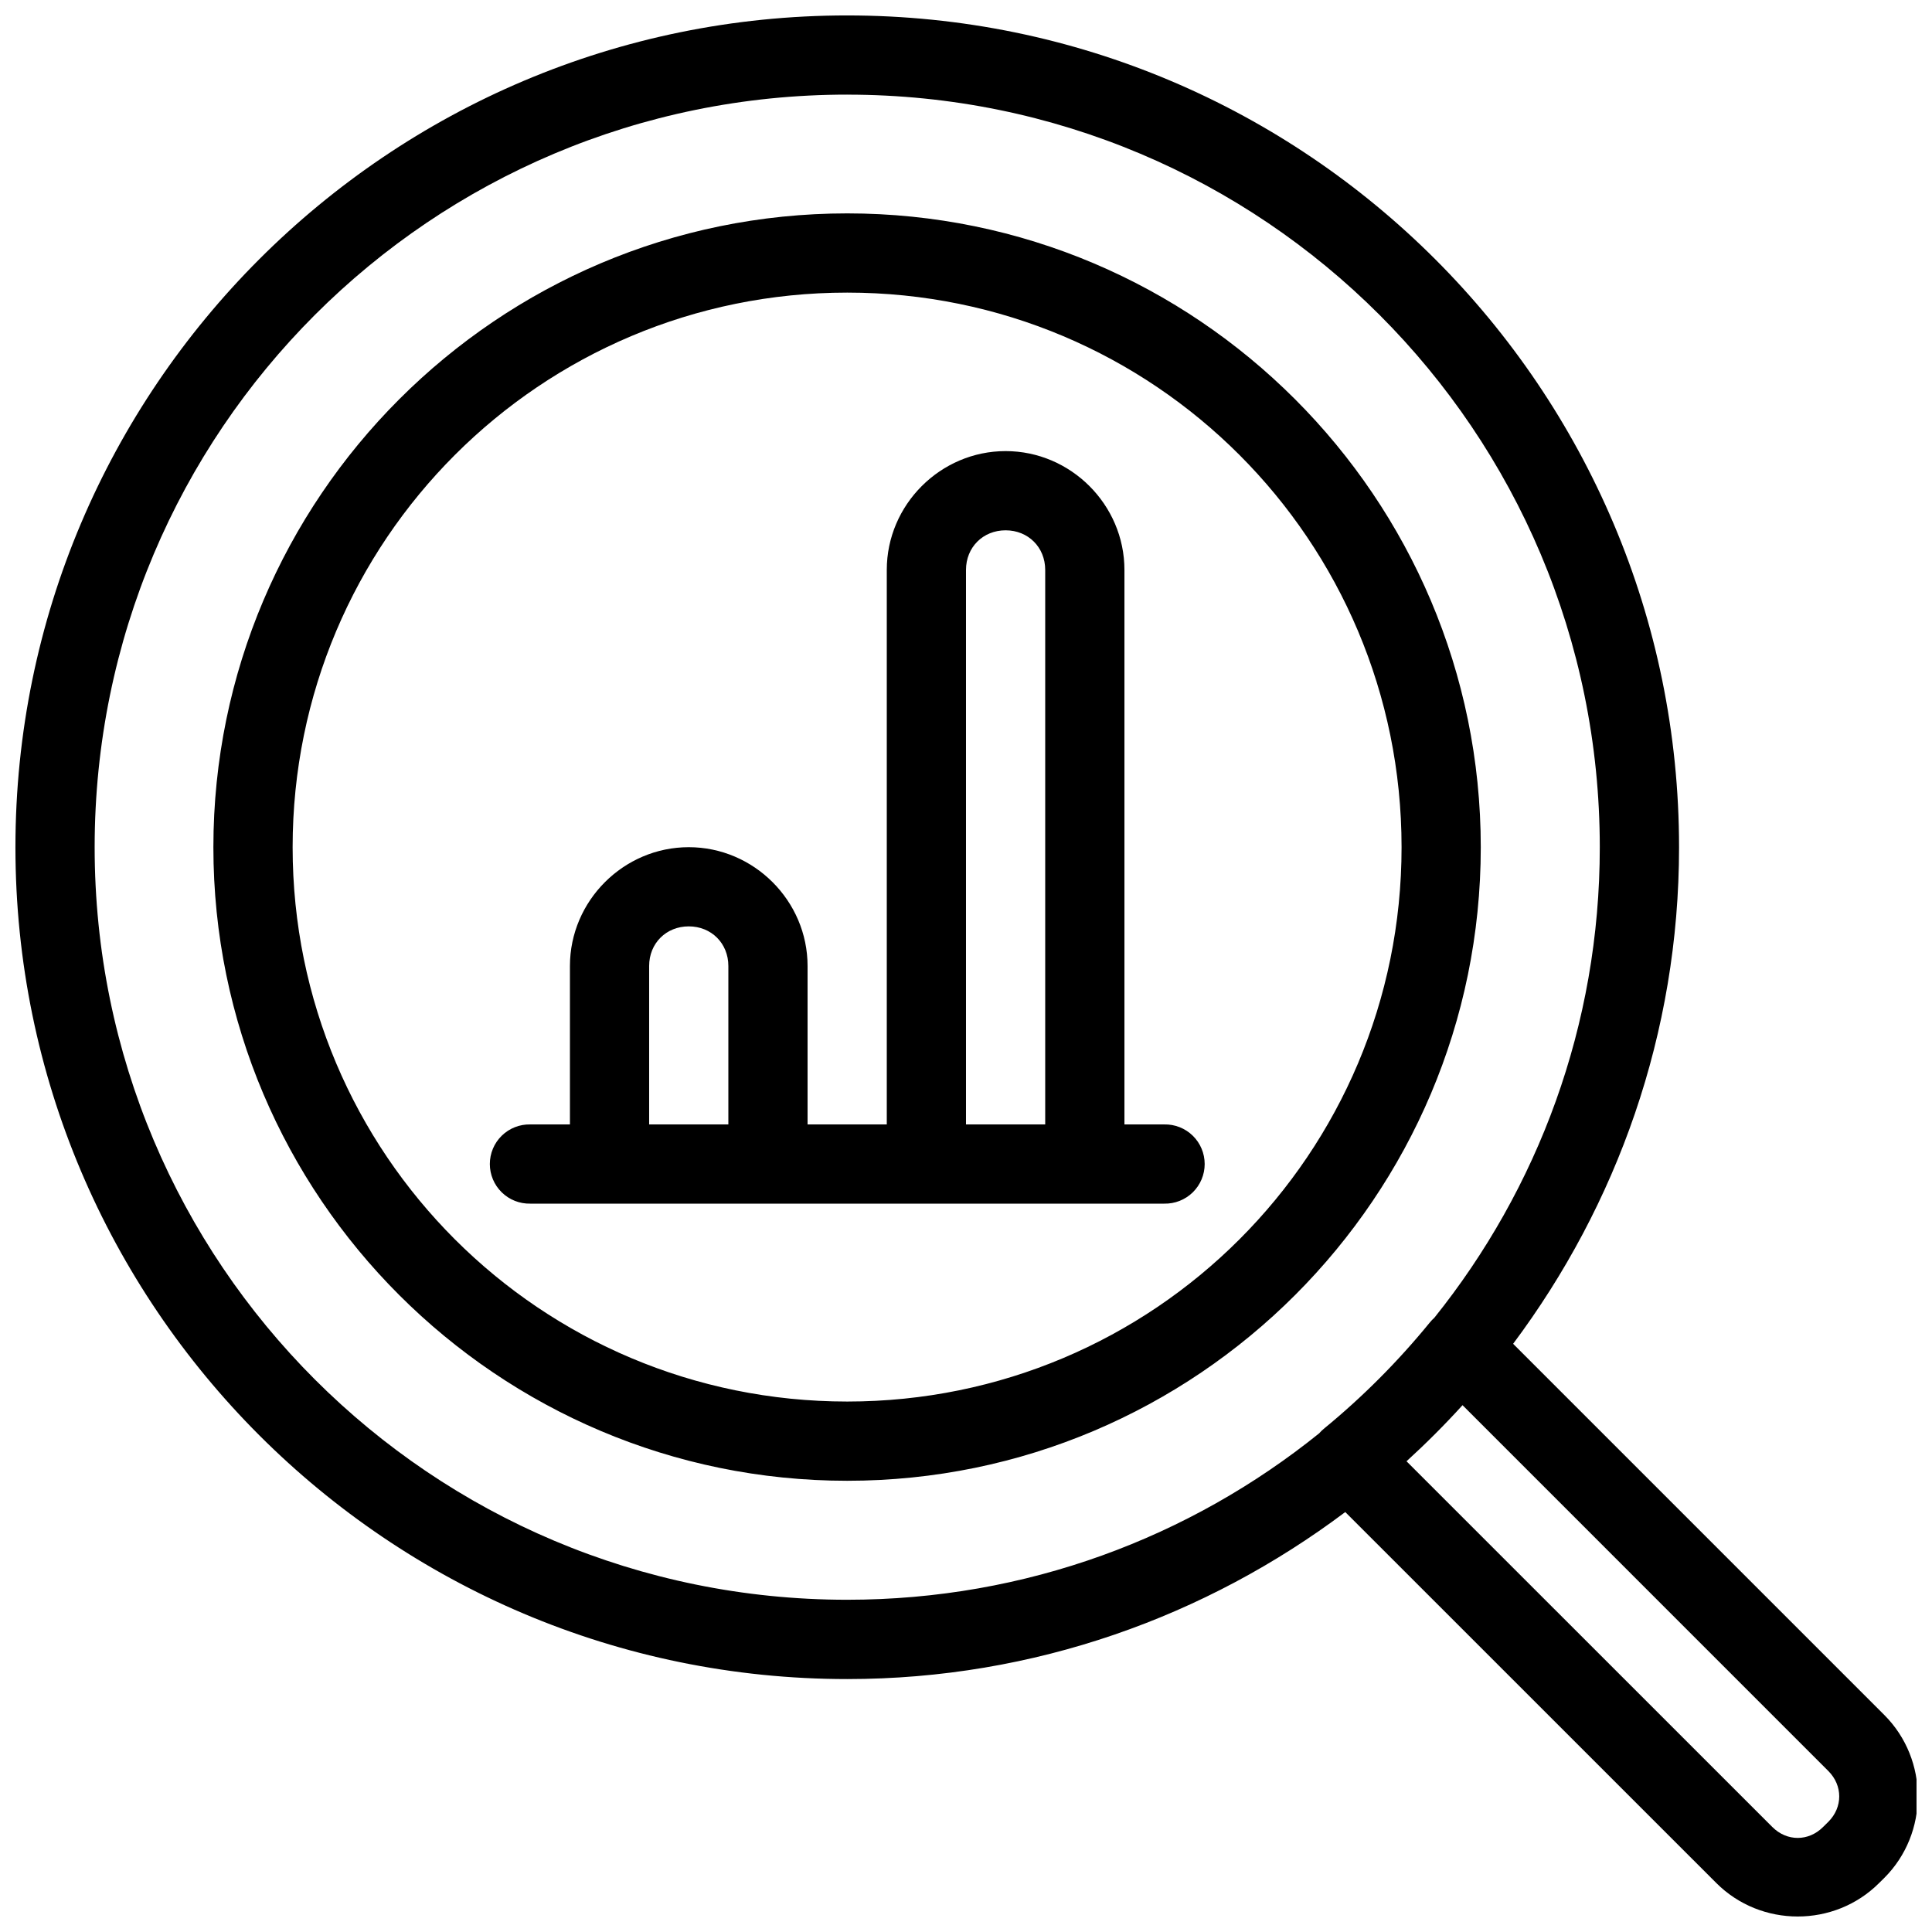 <?xml version="1.0" encoding="UTF-8"?>
<!-- Uploaded to: ICON Repo, www.svgrepo.com, Generator: ICON Repo Mixer Tools -->
<svg width="800px" height="800px" version="1.1" viewBox="144 144 512 512" xmlns="http://www.w3.org/2000/svg">
 <defs>
  <clipPath id="a">
   <path d="m148.09 148.09h503.81v503.81h-503.81z"/>
  </clipPath>
 </defs>
 <g clip-path="url(#a)">
  <path d="m368.53 148.09c-121.61 0-220.44 98.828-220.44 220.44s98.828 220.44 220.44 220.44c49.539 0 95.145-16.602 131.98-44.262l98.336 98.32c11.82 11.82 31.312 11.82 43.133 0l1.332-1.312c0.023-0.02 0.043-0.043 0.062-0.062 11.824-11.824 11.824-31.324 0-43.152l-98.379-98.379c27.48-36.77 43.973-82.227 43.973-131.59 0-121.61-98.828-220.44-220.44-220.44zm0 20.992c110.26 0 199.43 89.18 199.43 199.45 0 47.254-16.453 90.555-43.852 124.7-0.414 0.363-0.797 0.762-1.148 1.188-8.426 10.332-17.852 19.801-28.168 28.25-0.426 0.355-0.824 0.746-1.188 1.168-34.203 27.566-77.652 44.117-125.07 44.117-110.27 0-199.45-89.164-199.45-199.43 0-110.27 89.18-199.45 199.45-199.45zm0 31.469c-92.625 0-167.98 75.352-167.98 167.98s75.352 167.89 167.98 167.89 167.89-75.27 167.89-167.89-75.27-167.98-167.89-167.98zm0 20.992c81.277 0 146.9 65.703 146.9 146.98 0 81.277-65.625 146.9-146.9 146.9-81.281 0-146.98-65.625-146.98-146.9 0-81.281 65.703-146.98 146.98-146.98zm41.965 42.004c-17.266 0-31.488 14.223-31.488 31.488v146.95h-20.992v-41.984c0-17.266-14.227-31.488-31.488-31.488-17.266 0-31.488 14.223-31.488 31.488v41.984h-10.496c-2.824-0.062-5.555 1.012-7.574 2.988-2.019 1.977-3.156 4.68-3.156 7.508 0 2.824 1.137 5.527 3.156 7.504s4.75 3.055 7.574 2.992h167.98c2.824 0.062 5.555-1.016 7.574-2.992s3.156-4.68 3.156-7.504c0-2.828-1.137-5.531-3.156-7.508-2.019-1.977-4.75-3.051-7.574-2.988h-10.535v-146.95c0-17.266-14.227-31.488-31.488-31.488zm0 20.992c5.996 0 10.496 4.5 10.496 10.496v146.95h-20.992v-146.95c0-5.996 4.5-10.496 10.496-10.496zm-83.969 104.96c5.996 0 10.496 4.5 10.496 10.496v41.984h-20.992v-41.984c0-5.996 4.5-10.496 10.496-10.496zm205.06 126.89 96.941 96.945c3.852 3.848 3.852 9.617 0 13.469l-1.332 1.312c-0.02 0.02-0.039 0.039-0.059 0.059-3.859 3.859-9.594 3.859-13.449 0l-96.945-96.922c5.184-4.727 10.129-9.672 14.844-14.863z"/>
 </g>
</svg>